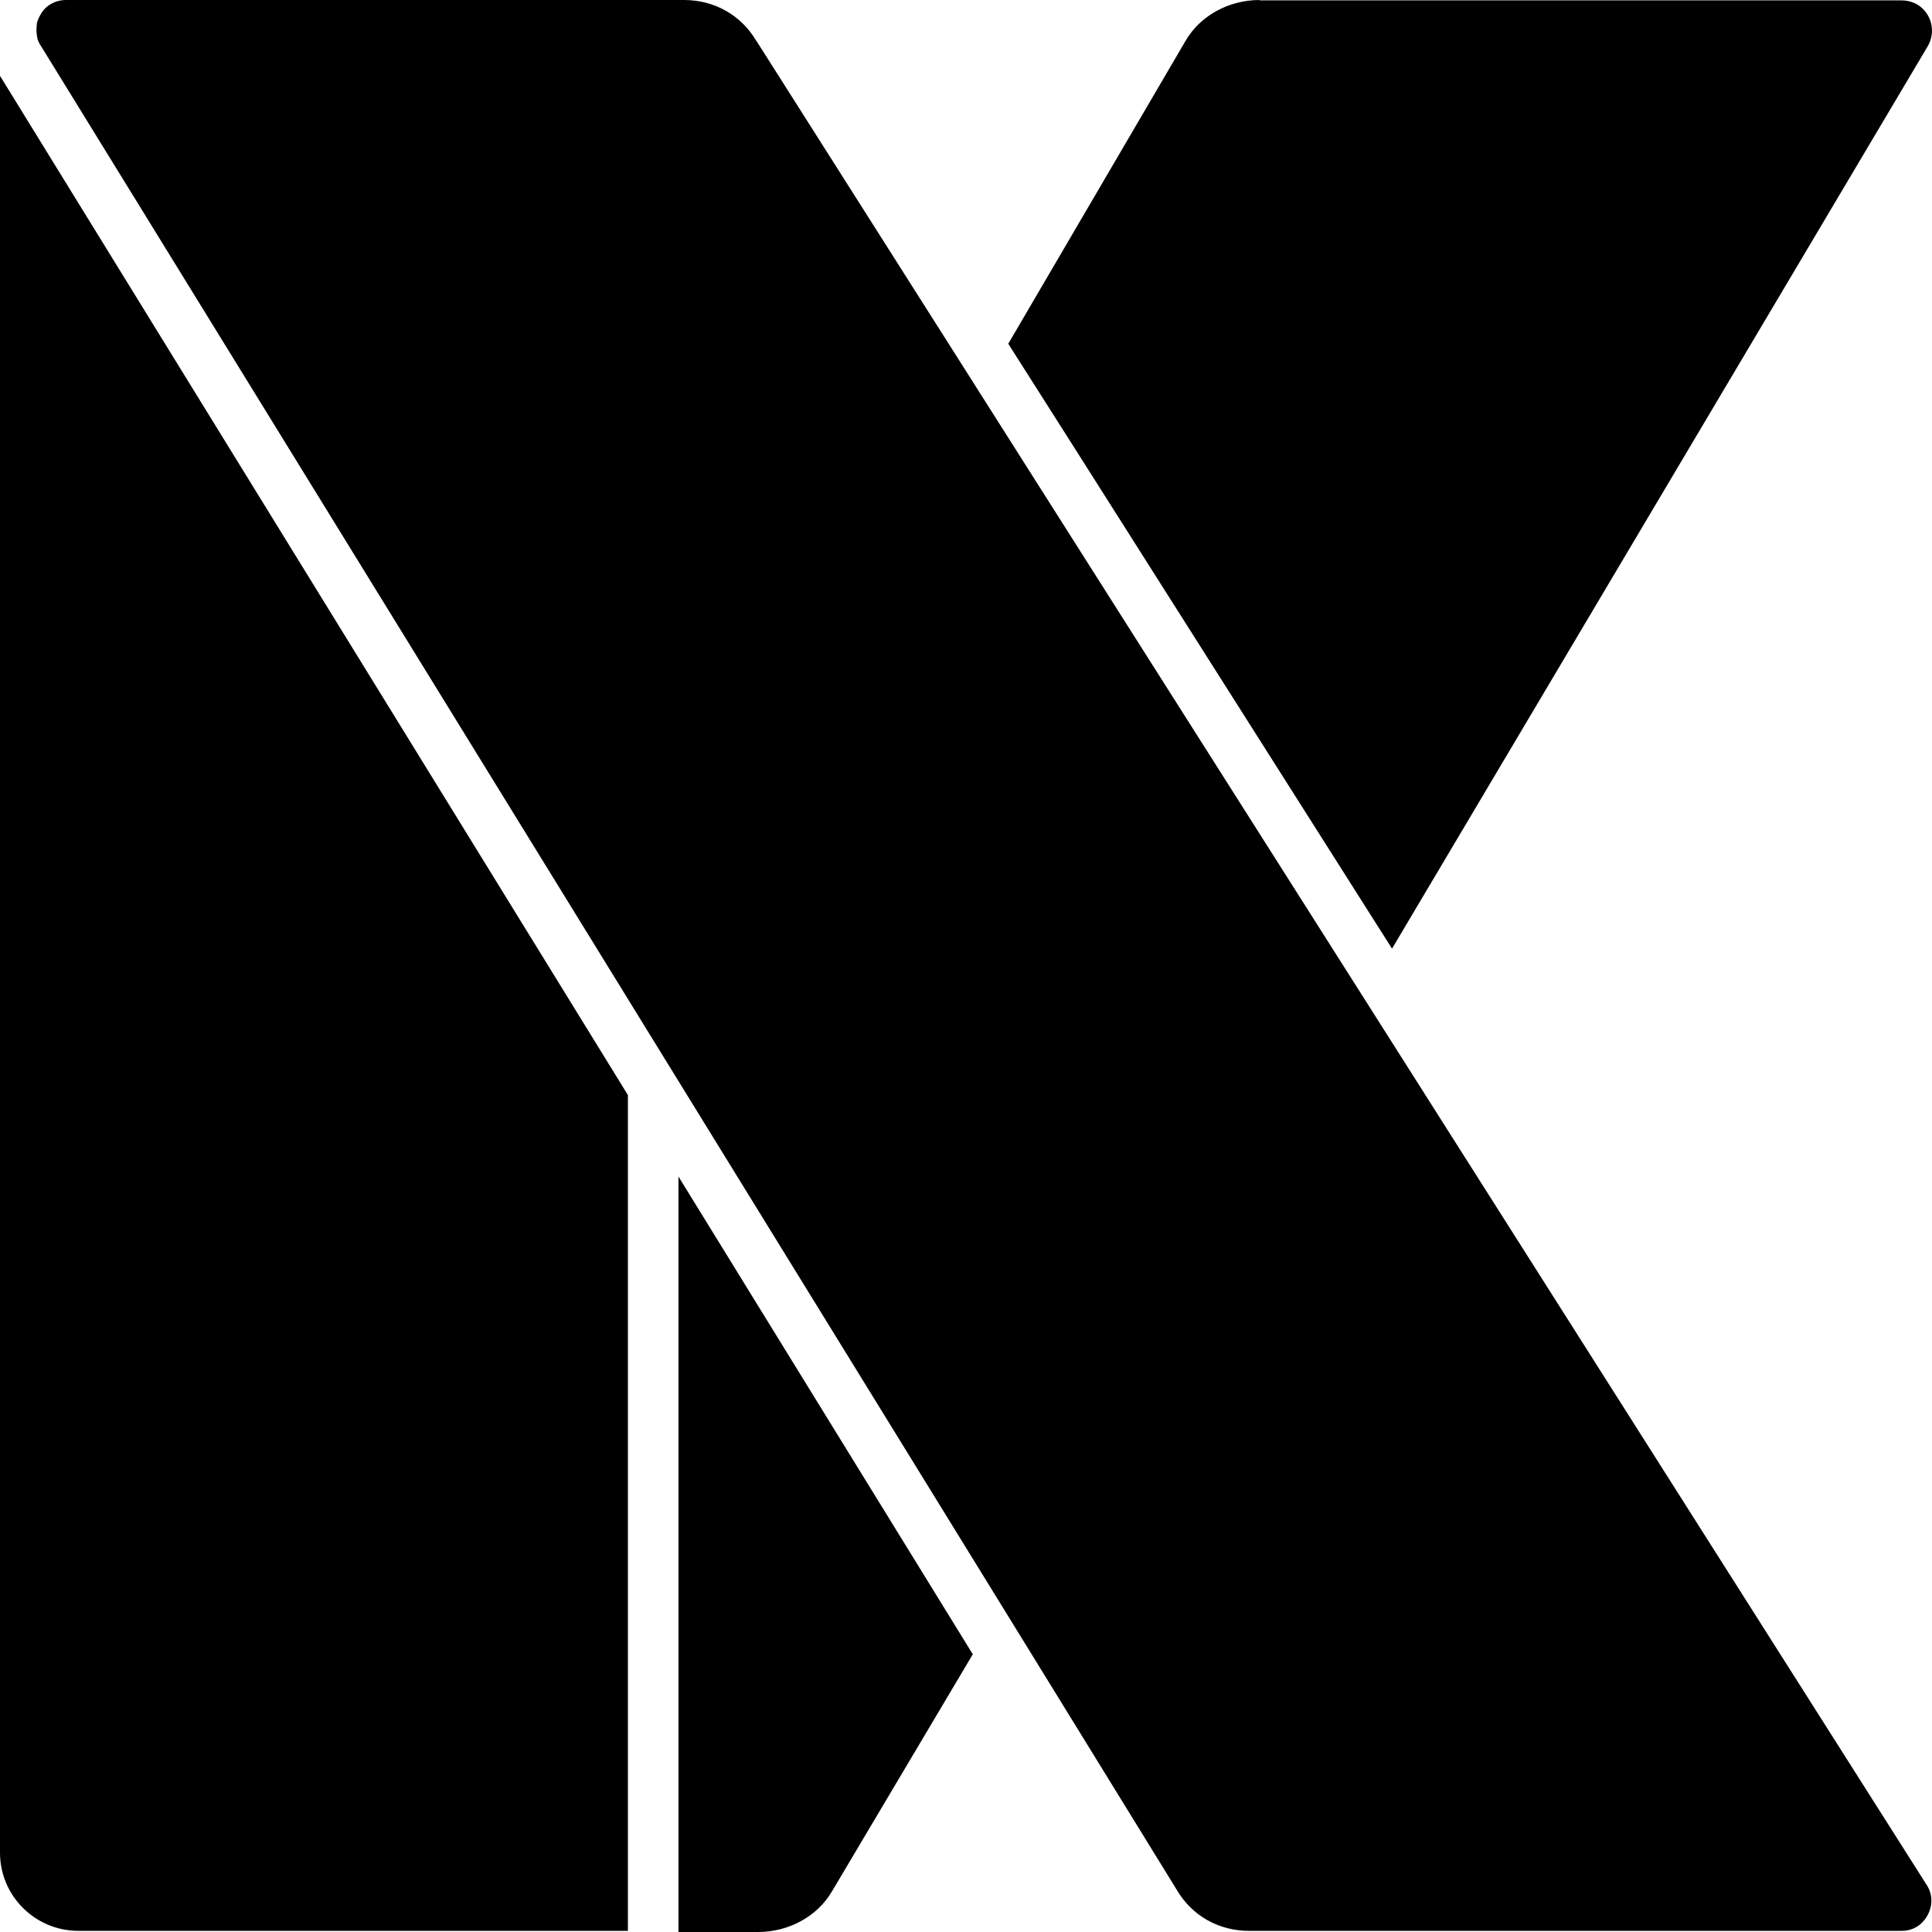<svg xmlns="http://www.w3.org/2000/svg" xml:space="preserve" viewBox="0 0 512 512"><path d="m257.8 438.4-37.3 62.8c-3.9 6.7-11.5 10.8-19.6 10.8h-21.1V311.8zm54.1 62.5c4 6.8 11.1 10.8 19.1 10.8h172.9c4.2 0 6.2-2.8 6.9-4.1 1.4-2.5 1.4-5.5-.1-7.9L274.5 127.5l-22.9-36.1-51.1-80.5-.1-.1C196.4 4 189.3 0 181.3 0H17.5c-1.9 0-3.3.6-4.4 1.3s-2 1.8-2.6 3l-.3.6c0 .1-.1.2-.1.3-.1.2-.2.5-.3.8v.1c0 .3-.1.6-.1.9v.1c-.1 1 0 2 .2 3v.1c.1.3.2.6.3.8 0 .1 0 .1.1.2.1.3.3.6.5.9l169 274.4 93.6 151.9zM333.8 0c-8.1 0-15.7 4.1-19.6 10.8l-47 80.3 16.4 25.8 85.3 134.5 142-239.2c2.2-3.8 1-8.7-2.8-11-1.2-.7-2.7-1.1-4.2-1.1H333.8zM166.4 290.2 0 20.1V491c0 11.4 9.3 20.7 20.8 20.7h145.6z"/></svg>